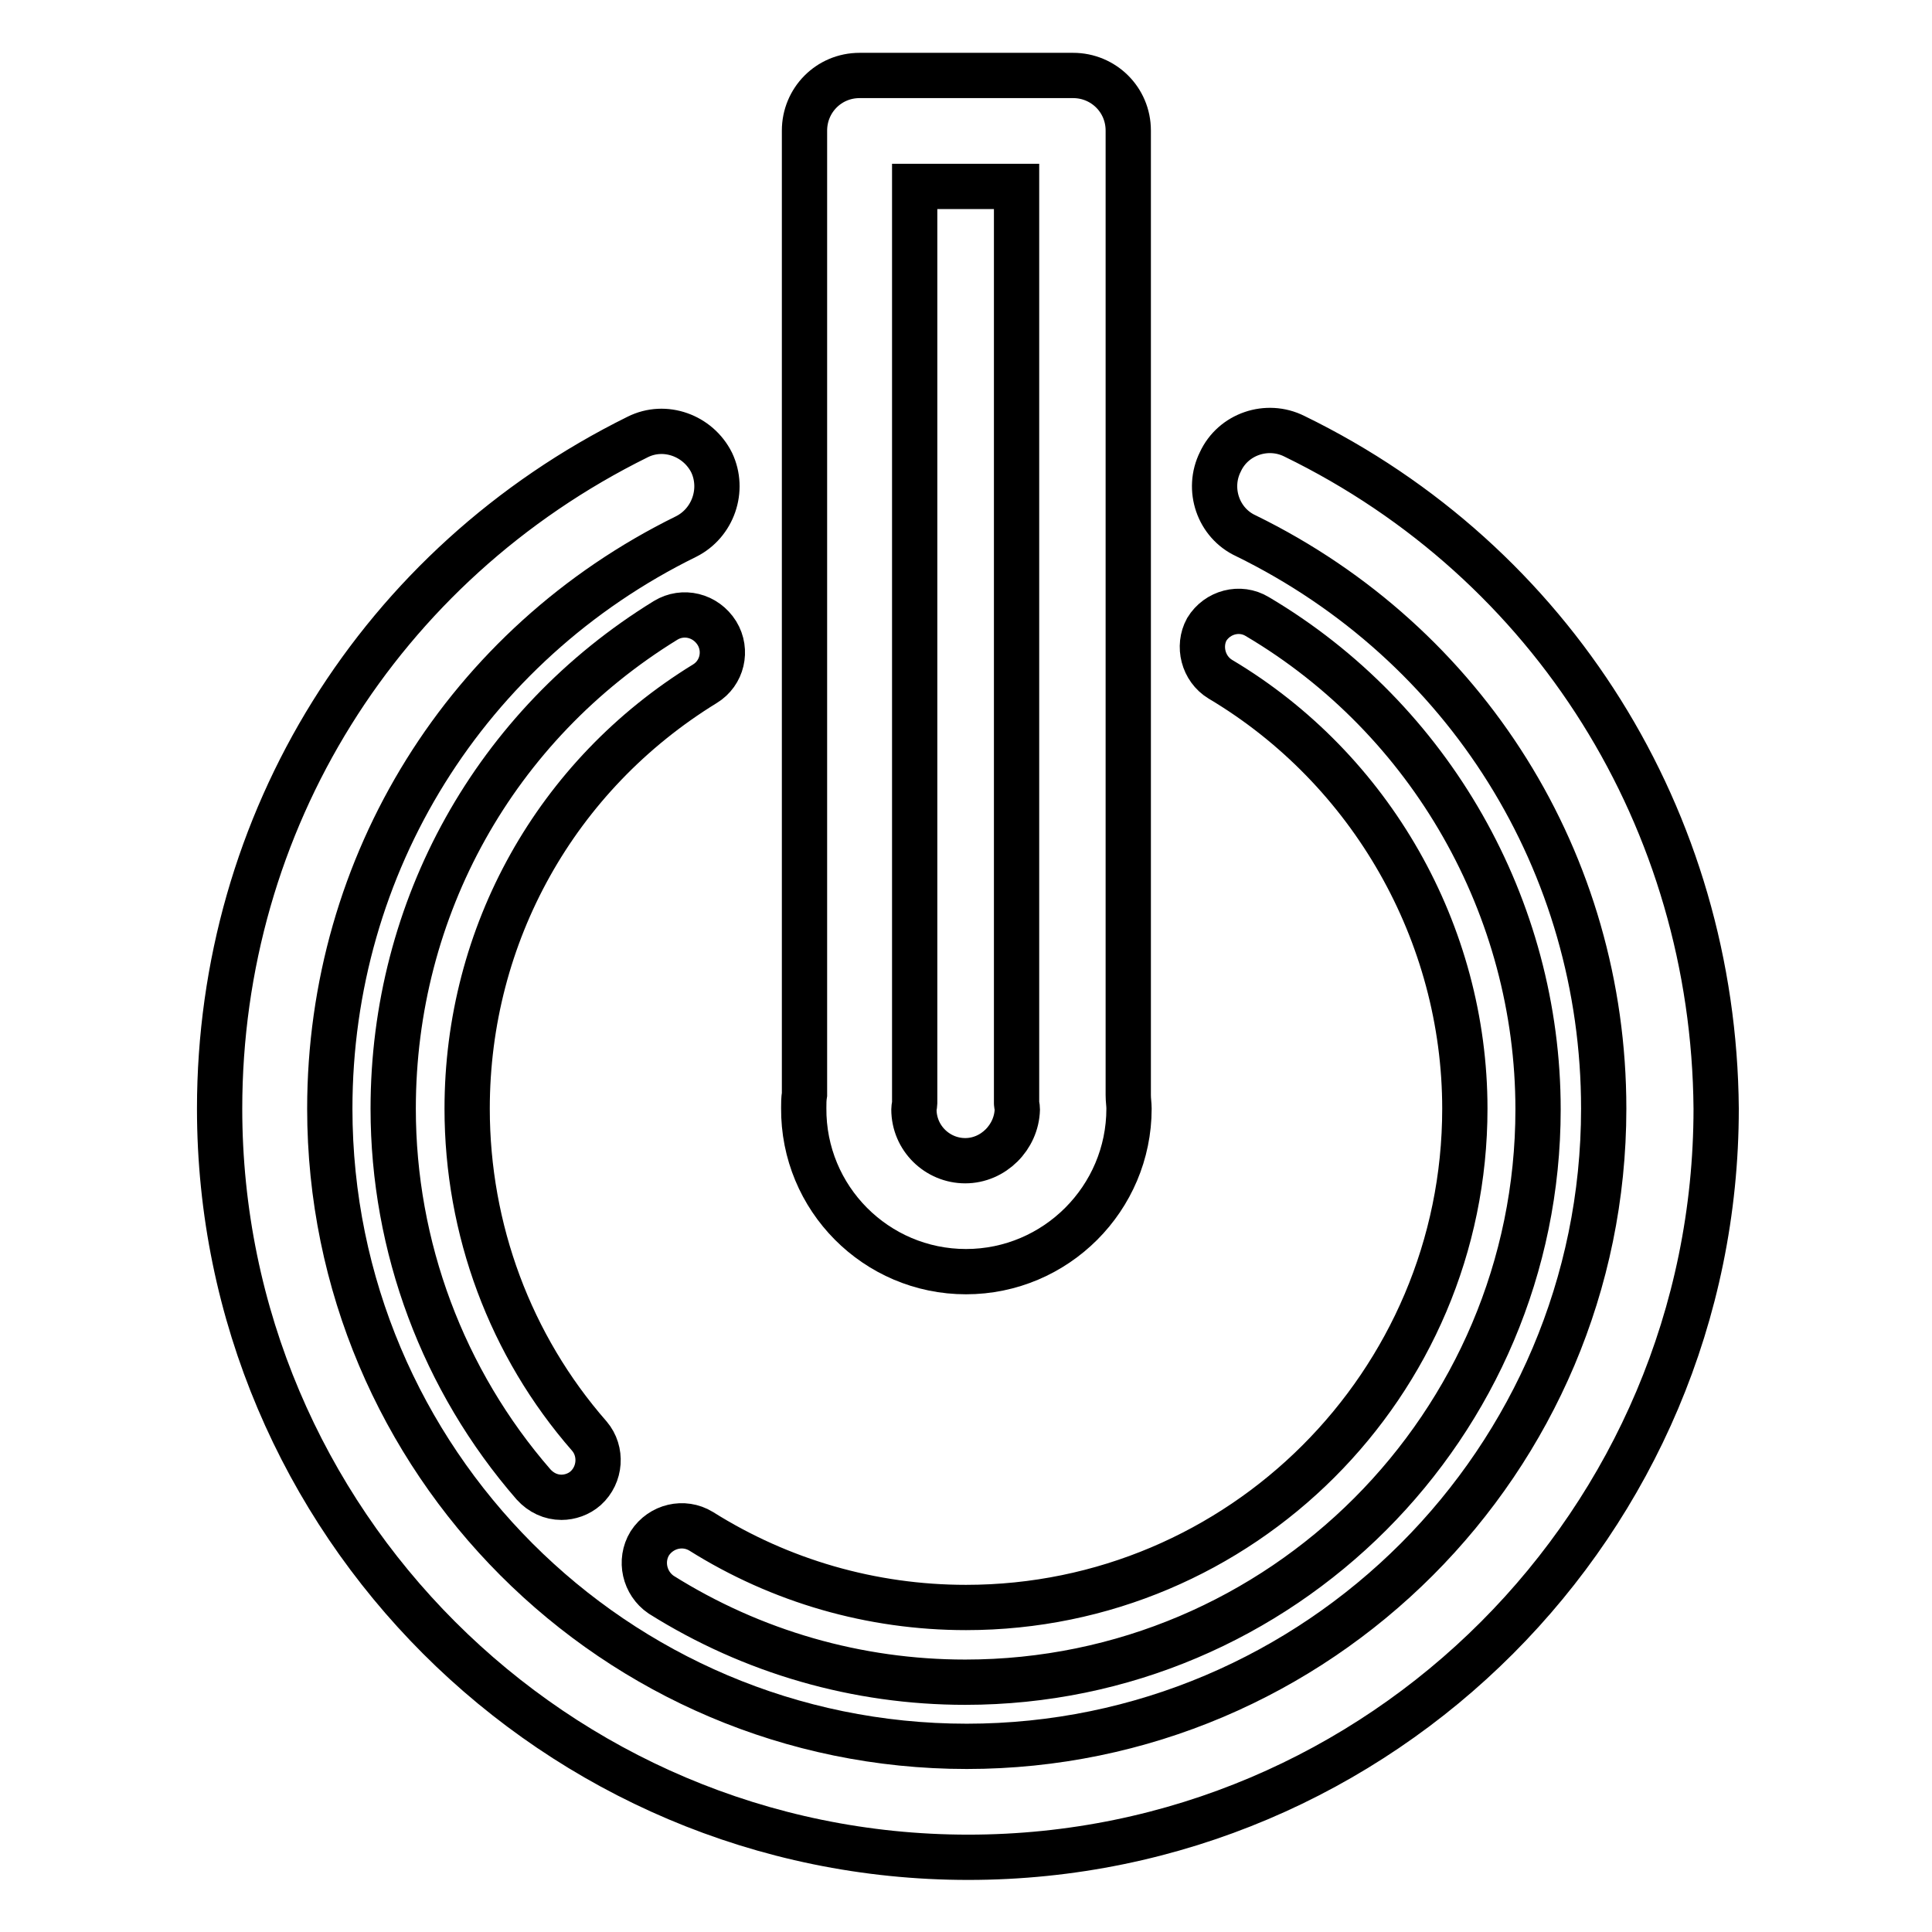 <?xml version="1.0" encoding="utf-8"?>
<!-- Svg Vector Icons : http://www.onlinewebfonts.com/icon -->
<!DOCTYPE svg PUBLIC "-//W3C//DTD SVG 1.1//EN" "http://www.w3.org/Graphics/SVG/1.1/DTD/svg11.dtd">
<svg version="1.1" xmlns="http://www.w3.org/2000/svg" xmlns:xlink="http://www.w3.org/1999/xlink" x="0px" y="0px" viewBox="0 0 256 256" enable-background="new 0 0 256 256" xml:space="preserve">
<g> <path stroke-width="6" fill-opacity="0" stroke="#000000"  d="M171.5,57.8c-3.6-1.8-8.1-0.3-9.8,3.4c-1.8,3.6-0.3,8.1,3.4,9.8c29.2,14.3,47.4,43.4,47.4,75.9 c0,46.6-37.9,84.5-84.4,84.5c-46.6,0-84.4-37.9-84.4-84.5c0-32.4,18.1-61.5,47.2-75.8c3.6-1.8,5.1-6.2,3.4-9.8 c-1.8-3.6-6.2-5.2-9.8-3.4c-34.2,16.9-55.4,51-55.4,89c0,54.7,44.5,99.2,99.2,99.2c54.7,0,99.1-44.5,99.1-99.2 C227.1,108.7,205.8,74.5,171.5,57.8L171.5,57.8z"/> <path stroke-width="6" fill-opacity="0" stroke="#000000"  d="M88.2,82.2c-22.6,13.9-36.1,38.1-36.1,64.7c0,18.3,6.6,36,18.6,49.8c1,1.1,2.3,1.7,3.7,1.7 c1.1,0,2.3-0.4,3.2-1.2c2-1.8,2.2-4.9,0.5-6.9c-10.5-12-16.2-27.4-16.2-43.4c0-23.1,11.8-44.2,31.5-56.3c2.3-1.4,3-4.4,1.6-6.7 C93.5,81.5,90.5,80.8,88.2,82.2z M161.7,90c20,11.9,32.4,33.7,32.4,56.9c0,36.5-29.7,66.1-66.1,66.1c-12.5,0-24.6-3.5-35.1-10.1 c-2.3-1.4-5.3-0.7-6.8,1.6c-1.4,2.3-0.7,5.3,1.5,6.8c12.1,7.6,26,11.6,40.3,11.6c41.9,0,75.9-34.1,75.9-75.9 c0-26.7-14.2-51.7-37.2-65.3c-2.3-1.4-5.3-0.6-6.7,1.7C158.7,85.6,159.4,88.6,161.7,90L161.7,90z"/> <path stroke-width="6" fill-opacity="0" stroke="#000000"  d="M128,168.5c11.9,0,21.6-9.7,21.6-21.6c0-0.6-0.1-1.1-0.1-1.8V17.3c0-4.1-3.3-7.3-7.3-7.3h-28.3 c-4.1,0-7.3,3.3-7.3,7.3V145c-0.1,0.6-0.1,1.2-0.1,1.8C106.4,158.8,116.1,168.5,128,168.5L128,168.5z M121.1,147L121.1,147 c0-0.3,0.1-0.6,0.1-0.8c0-0.2,0-0.5,0-0.7V24.7h13.5v120.8c0,0.2,0,0.5,0,0.7c0,0.2,0.1,0.4,0.1,0.8c-0.1,3.7-3.2,6.8-6.9,6.8 C124.2,153.8,121.1,150.8,121.1,147C121.1,147,121.1,147,121.1,147z"/></g>
</svg>
